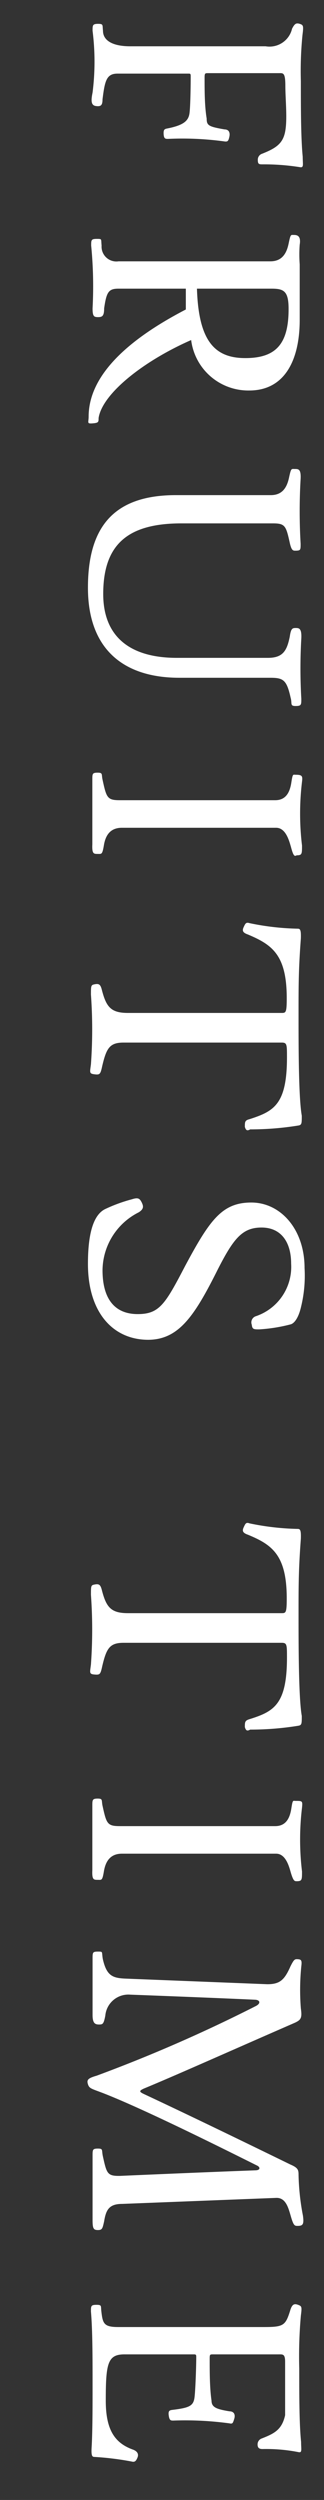<svg xmlns="http://www.w3.org/2000/svg" viewBox="0 0 14 108"><rect x="0" y="0" width="14" height="108" fill="#333333" stroke="none"/><defs><style>.cls-1{isolation:isolate;}.cls-2{fill:#fff;}.cls-3{fill:none;}</style></defs><g id="Layer_2" data-name="Layer 2"><g id="Layer_1-2" data-name="Layer 1"><g id="FRUITS_TIME" data-name="FRUITS TIME" class="cls-1"><g class="cls-1"><path class="cls-2" d="M11.35,7.1c-.15,0-.21,0-.21-.19a.27.27,0,0,1,.19-.27c.63-.25.91-.46,1-1s0-1.36,0-1.94-.1-.54-.28-.54H9c-.14,0-.16,0-.16.2,0,.55,0,1.22.09,1.76,0,.3.08.35.77.47.19,0,.25.14.21.32s-.07.22-.21.2A13.35,13.35,0,0,0,7.26,6c-.11,0-.18,0-.19-.22s.07-.21.21-.24c.67-.14.87-.33.91-.66s.05-1.22.05-1.57c0-.1,0-.13-.08-.13H5.08c-.48,0-.55.31-.65,1.11,0,.27-.08.32-.29.29S3.93,4.34,4,4a10.64,10.64,0,0,0,0-2.67c0-.24,0-.3.24-.3s.18.06.21.3c0,.4.38.67,1.18.67h5.85a1,1,0,0,0,1.14-.76c.11-.21.17-.26.33-.21s.17.09.12.48a15.76,15.76,0,0,0-.07,2c0,1.13,0,2.45.08,3.26,0,.34.06.49-.13.45A9.91,9.91,0,0,0,11.35,7.1Z"/><path class="cls-2" d="M3.83,18c0-1.59,1.35-3.15,4.2-4.63,0-.28,0-.58,0-.9H5.12c-.43,0-.52.15-.62.85,0,.33-.08.38-.26.38S4,13.67,4,13.32a18.09,18.09,0,0,0-.06-2.71c0-.24,0-.29.24-.29s.18,0,.21.29a.64.64,0,0,0,.73.68h6.56c.5,0,.7-.33.79-.76s.09-.38.24-.38.3.06.24.42a5.77,5.77,0,0,0,0,.85c0,.54,0,1.24,0,2.4,0,1.71-.63,3.05-2.18,3.05a2.49,2.49,0,0,1-2.51-2.18c-2.07.91-3.84,2.32-4,3.37,0,.17,0,.21-.26.23S3.83,18.25,3.83,18Zm8.64-4.66c0-.77-.21-.87-.74-.87H8.51c.07,2.27.77,3,2.09,3S12.47,14.86,12.47,13.36Z"/><path class="cls-2" d="M12.56,30.15c-.17-.77-.31-.87-.88-.87H7.75C5.29,29.28,3.8,28,3.8,25.39s1.1-4,3.8-4h4.1c.51,0,.7-.34.79-.76s.1-.37.25-.37.27,0,.25.42a24,24,0,0,0,0,2.81c0,.28,0,.3-.25.3-.1,0-.15-.06-.21-.3-.17-.77-.2-.88-.74-.88H7.84c-2.31,0-3.38.9-3.38,3.05,0,1.84,1.15,2.76,3.18,2.76h3.94c.66,0,.82-.33.94-.91.05-.35.11-.38.25-.38s.27,0,.25.44a22.9,22.9,0,0,0,0,2.62c0,.26,0,.31-.25.31S12.63,30.39,12.56,30.15Z"/><path class="cls-2" d="M12.57,36.58c-.07-.23-.21-.82-.64-.82H5.27c-.51,0-.71.33-.78.75s-.1.38-.27.38-.25,0-.23-.42c0-.68,0-2.09,0-2.79,0-.25,0-.3.23-.3s.16.07.21.3c.17.78.2.89.75.89h6.71c.49,0,.64-.38.7-.77s.07-.33.19-.33c.28,0,.3.06.27.3a11.55,11.55,0,0,0,0,2.76c0,.36,0,.42-.23.42C12.73,37,12.68,37,12.57,36.58Z"/><path class="cls-2" d="M10.58,48.68c0-.21,0-.28.2-.33,1.05-.34,1.62-.63,1.62-2.67,0-.56,0-.64-.23-.64H5.34c-.6,0-.74.24-.92,1-.08.37-.1.4-.34.37s-.19-.09-.15-.44a21,21,0,0,0,0-3c0-.39,0-.42.17-.45s.24,0,.3.24c.19.74.39,1,1.13,1h6.63c.19,0,.23,0,.23-.64,0-1.88-.64-2.31-1.68-2.75-.23-.08-.25-.17-.18-.32s.1-.22.25-.17a11.14,11.14,0,0,0,2.09.24c.11,0,.14.08.13.42-.1,1.34-.1,2-.1,3.26,0,1.38,0,3.62.14,4.4,0,.32,0,.39-.13.42a12.94,12.94,0,0,1-2.1.17C10.7,48.85,10.63,48.86,10.58,48.68Z"/><path class="cls-2" d="M3.8,54.6c0-1.4.27-2.14.75-2.37a6.66,6.66,0,0,1,1.15-.42c.25-.08.33-.05.42.13s.09.29-.12.43a2.83,2.83,0,0,0-1.57,2.5c0,1.31.58,1.9,1.52,1.9S7.14,56.34,8,54.69c1.07-2,1.6-2.74,2.86-2.74s2.3,1.15,2.3,2.83A5.69,5.69,0,0,1,13,56.49c-.09.38-.25.66-.43.72a7,7,0,0,1-1.37.22c-.23,0-.3,0-.32-.2a.28.28,0,0,1,.18-.37,2.25,2.25,0,0,0,1.52-2.27c0-.94-.44-1.56-1.28-1.56s-1.22.49-1.91,1.85c-1,2-1.68,3-3,3C4.87,57.87,3.8,56.69,3.8,54.6Z"/><path class="cls-2" d="M10.58,74.61c0-.21,0-.28.2-.34,1.05-.33,1.62-.63,1.62-2.66,0-.56,0-.64-.23-.64H5.34c-.6,0-.74.24-.92,1-.08.37-.1.39-.34.37s-.19-.09-.15-.44a21,21,0,0,0,0-3c0-.4,0-.42.17-.45s.24,0,.3.24c.19.74.39,1,1.13,1h6.63c.19,0,.23,0,.23-.64,0-1.88-.64-2.32-1.68-2.75-.23-.08-.25-.17-.18-.32s.1-.23.25-.17a11.14,11.14,0,0,0,2.09.24c.11,0,.14.08.13.42-.1,1.34-.1,2-.1,3.26s0,3.62.14,4.4c0,.32,0,.39-.13.42a12.94,12.94,0,0,1-2.1.17C10.7,74.78,10.63,74.79,10.58,74.61Z"/><path class="cls-2" d="M12.57,80.91c-.07-.24-.21-.83-.64-.83H5.27c-.51,0-.71.34-.78.76s-.1.37-.27.37-.25,0-.23-.42c0-.68,0-2.08,0-2.78,0-.25,0-.31.23-.31s.16.07.21.31c.17.77.2.88.75.88h6.71c.49,0,.64-.38.7-.77s.07-.32.19-.32c.28,0,.3,0,.27.29a11.55,11.55,0,0,0,0,2.76c0,.36,0,.42-.23.42C12.73,81.27,12.68,81.27,12.57,80.91Z"/><path class="cls-2" d="M4,95.91c0-.68,0-2.09,0-2.78,0-.26,0-.31.23-.31s.16.06.21.31c.17.77.19.88.75.87,0,0,3.4-.15,5.84-.24.22,0,.24-.14.05-.22-2.1-1.05-5-2.48-6.61-3.11-.52-.2-.61-.2-.67-.39s0-.26.38-.37a65,65,0,0,0,6.86-3c.23-.11.21-.26,0-.28-2.19-.1-5.41-.22-5.41-.22a1,1,0,0,0-1.08.91c-.07.36-.11.38-.27.38S4,87.42,4,87.05c0-.67,0-1.75,0-2.43,0-.27,0-.31.23-.31s.16,0,.21.31c.17.77.45.84,1.05.86l6.06.24c.54,0,.74-.18,1-.77.16-.32.19-.32.33-.31s.17.06.14.3A10.22,10.22,0,0,0,13,86.77c.06.41,0,.49-.25.61-2.91,1.27-5.07,2.24-6.54,2.85-.19.09-.21.13,0,.23,1.75.82,3.74,1.78,6.34,3.05.33.14.35.24.35.44a10.39,10.39,0,0,0,.19,1.77c.05.37,0,.44-.23.44-.12,0-.17,0-.28-.37s-.21-.85-.64-.84l-6.66.26c-.56,0-.7.25-.78.75-.07.31-.08.38-.27.38S4,96.27,4,95.91Z"/><path class="cls-2" d="M4.07,106.14c-.1,0-.13-.09-.11-.42C4,105,4,104,4,103c0-1.15,0-2.33-.07-3.14,0-.24,0-.29.24-.29s.18.05.21.29c.06.52.11.67.73.67h6.3c.86,0,.93-.07,1.14-.75.08-.24.17-.27.33-.21s.17.08.12.47a20,20,0,0,0-.07,2.29c0,1.13,0,2.39.08,3.16,0,.34.06.49-.13.44a7.2,7.2,0,0,0-1.54-.13c-.15,0-.21-.06-.21-.2a.27.27,0,0,1,.19-.26c.53-.21.86-.37,1-1,0-.38,0-1.72,0-2.31,0-.34-.1-.32-.28-.32H9.22c-.15,0-.16,0-.16.19,0,.55,0,1.27.08,1.81,0,.3.24.37.77.46.2,0,.27.14.21.33s-.07.22-.21.19a14.17,14.17,0,0,0-2.42-.12c-.11,0-.17,0-.2-.23s.07-.22.23-.24c.7-.09.85-.18.89-.57s.07-1.35.07-1.69c0-.1,0-.13-.1-.13h-3c-.73,0-.81.39-.81,2,0,1.28.4,1.84,1.19,2.12.15.06.25.17.18.34s-.13.2-.25.17A12.46,12.46,0,0,0,4.07,106.14Z"/></g></g><rect class="cls-3" width="14" height="108"/></g></g></svg>